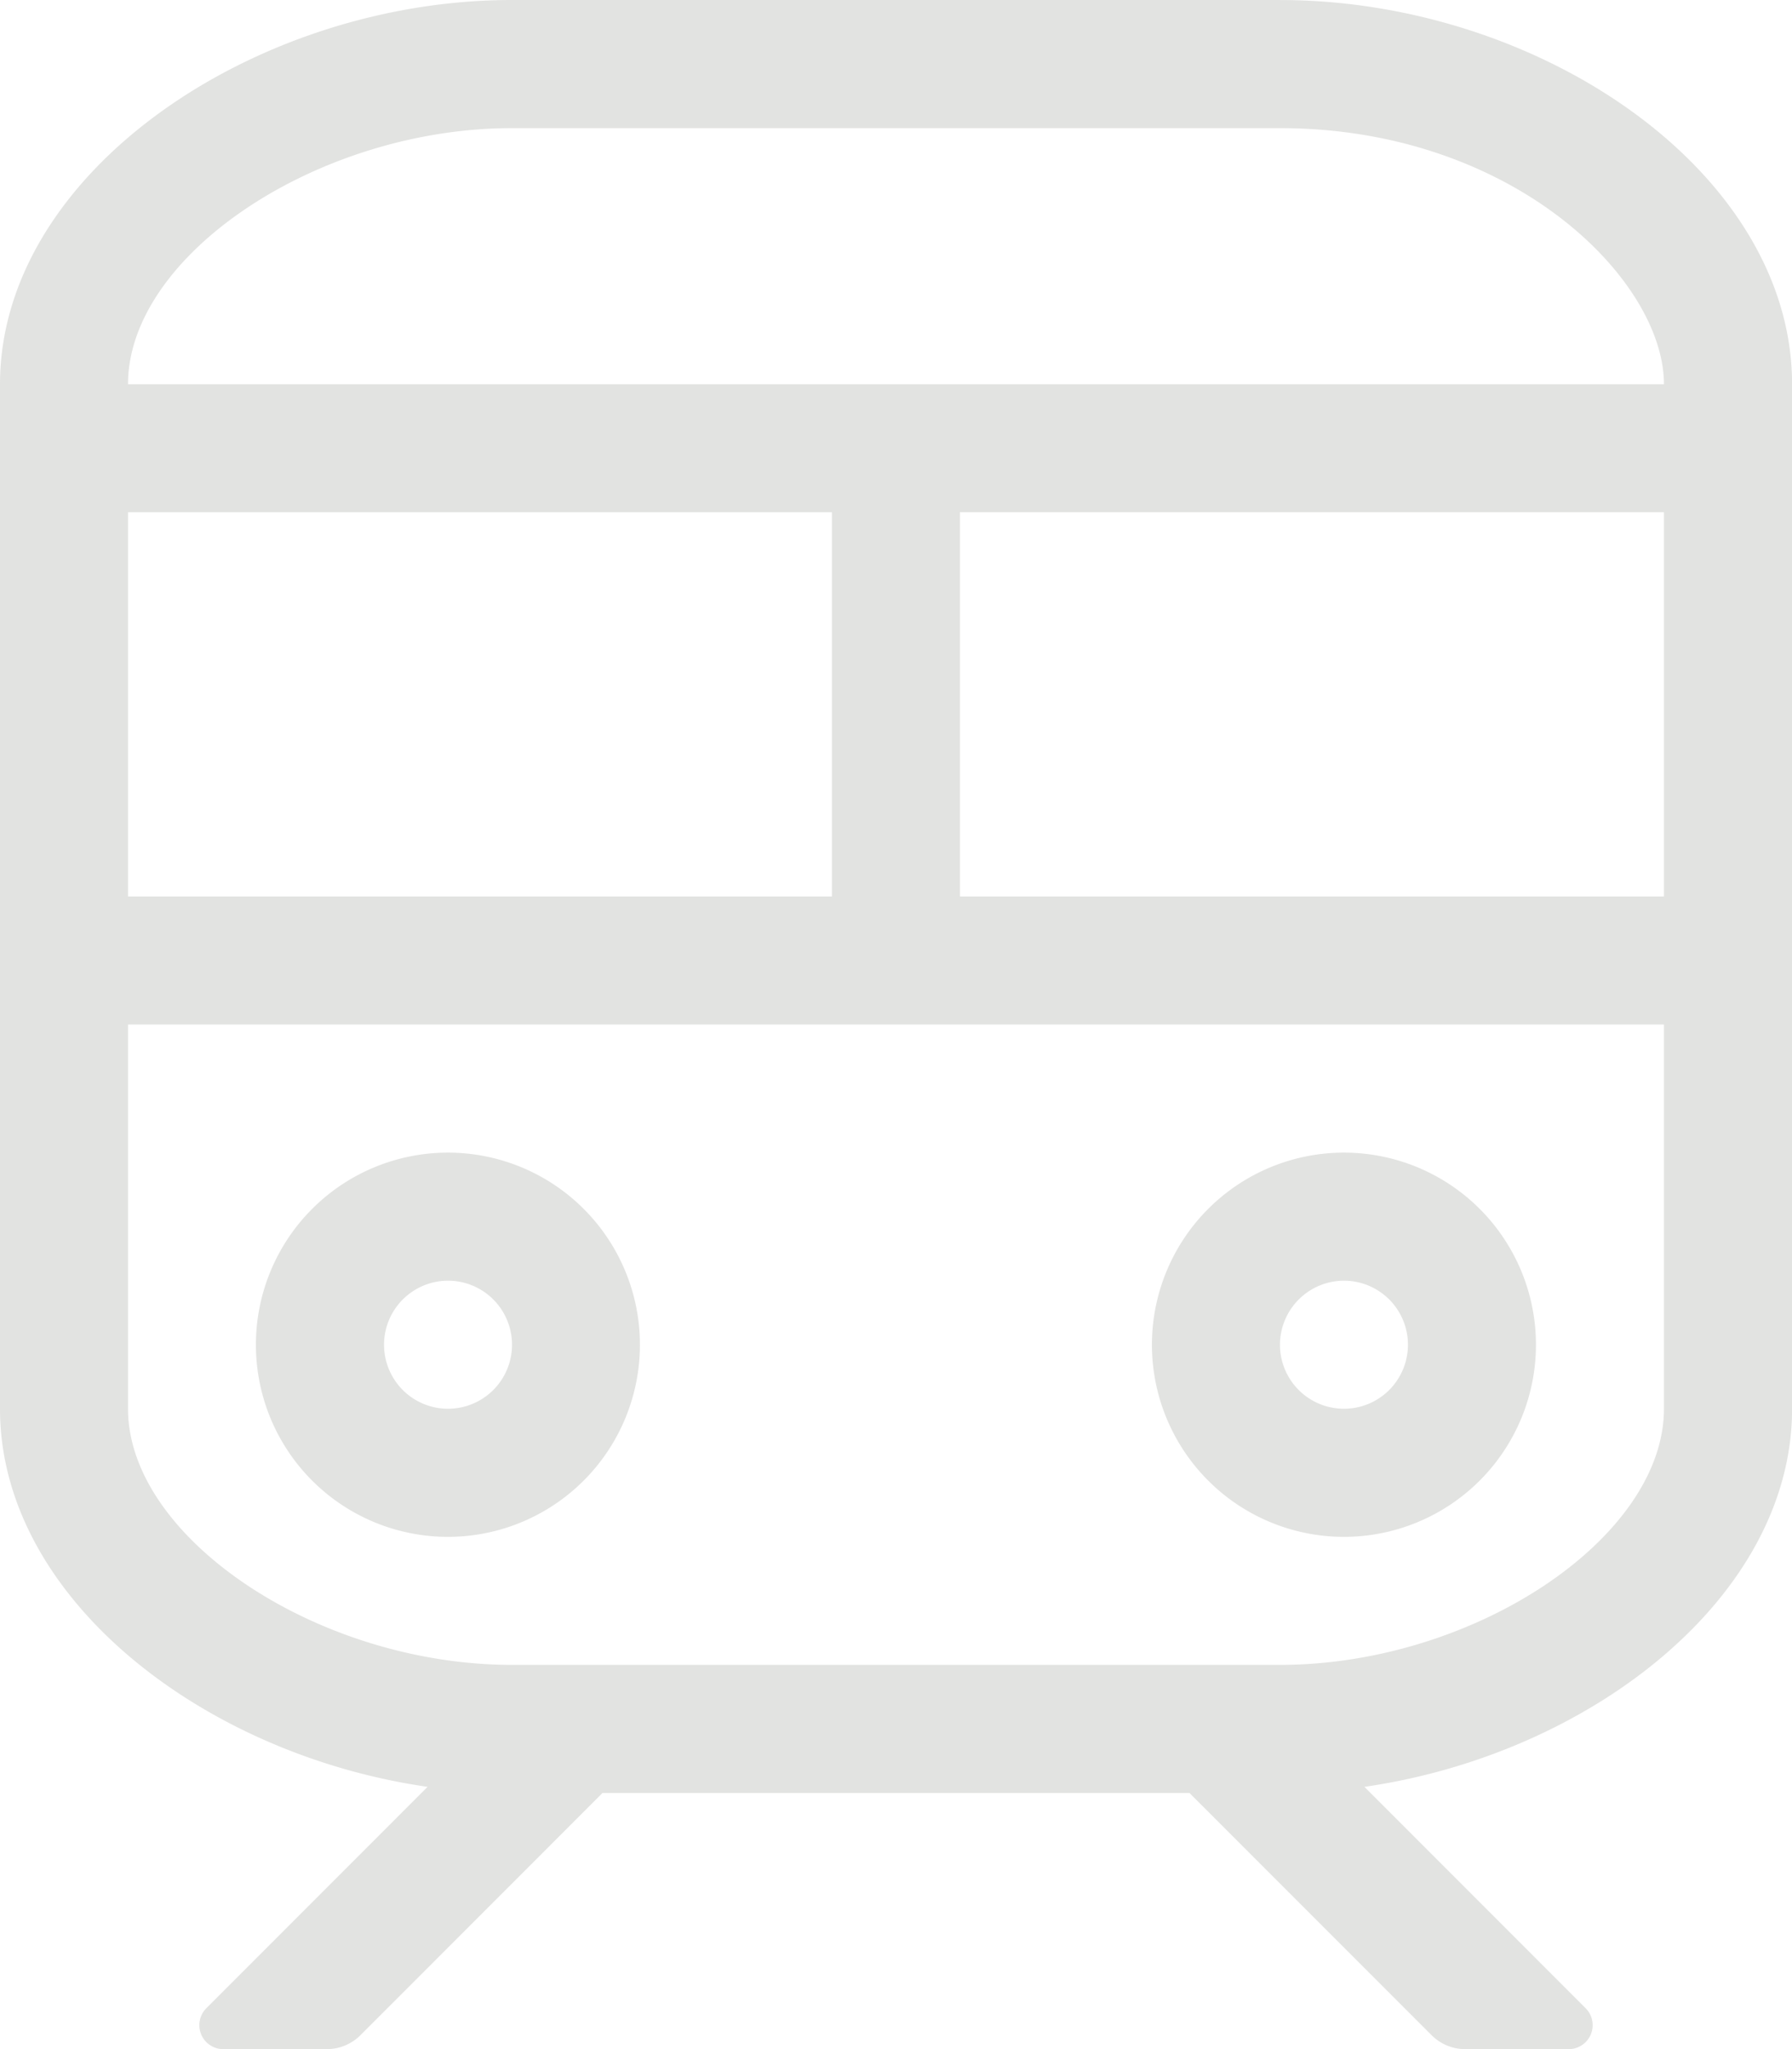 <svg xmlns="http://www.w3.org/2000/svg" width="117.969" height="134.821" viewBox="0 0 117.969 134.821"><defs><style>.a{opacity:0.15;}.b{fill:#3c4134;}</style></defs><g class="a"><path class="b" d="M10525.543,5931.516a12.64,12.64,0,1,0-12.643-12.64A12.638,12.638,0,0,0,10525.543,5931.516Zm0-16.854a4.213,4.213,0,1,1-4.209,4.214A4.216,4.216,0,0,1,10525.543,5914.662Zm58.982,16.854a12.64,12.64,0,1,0-12.639-12.64A12.641,12.641,0,0,0,10584.525,5931.516Zm0-16.854a4.213,4.213,0,1,1-4.211,4.214A4.219,4.219,0,0,1,10584.525,5914.662Zm-4.211-84.264h-50.561c-16.854,0-33.7,11.318-33.7,25.28v67.409c0,12.421,13.336,22.749,28.148,24.877l-14.557,14.559a1.578,1.578,0,0,0,1.113,2.7h6.8a3.156,3.156,0,0,0,2.232-.925l15.926-15.929h38.643l15.932,15.929a3.143,3.143,0,0,0,2.227.925h6.8a1.578,1.578,0,0,0,1.113-2.7l-14.557-14.559c14.813-2.128,28.154-12.456,28.154-24.877v-67.409C10614.021,5841.717,10597.428,5830.4,10580.314,5830.4Zm-75.834,33.705h46.338v25.279h-46.338Zm101.113,58.984c0,8.506-12.52,16.853-25.279,16.853h-50.561c-12.754,0-25.273-8.347-25.273-16.853v-25.279h101.113Zm0-33.705h-46.344V5864.1h46.344Zm-101.113-33.7c0-8.506,12.52-16.853,25.273-16.853h50.561c15.334,0,25.279,9.974,25.279,16.853Z" transform="translate(-10496.053 -5830.398)"></path></g></svg>
